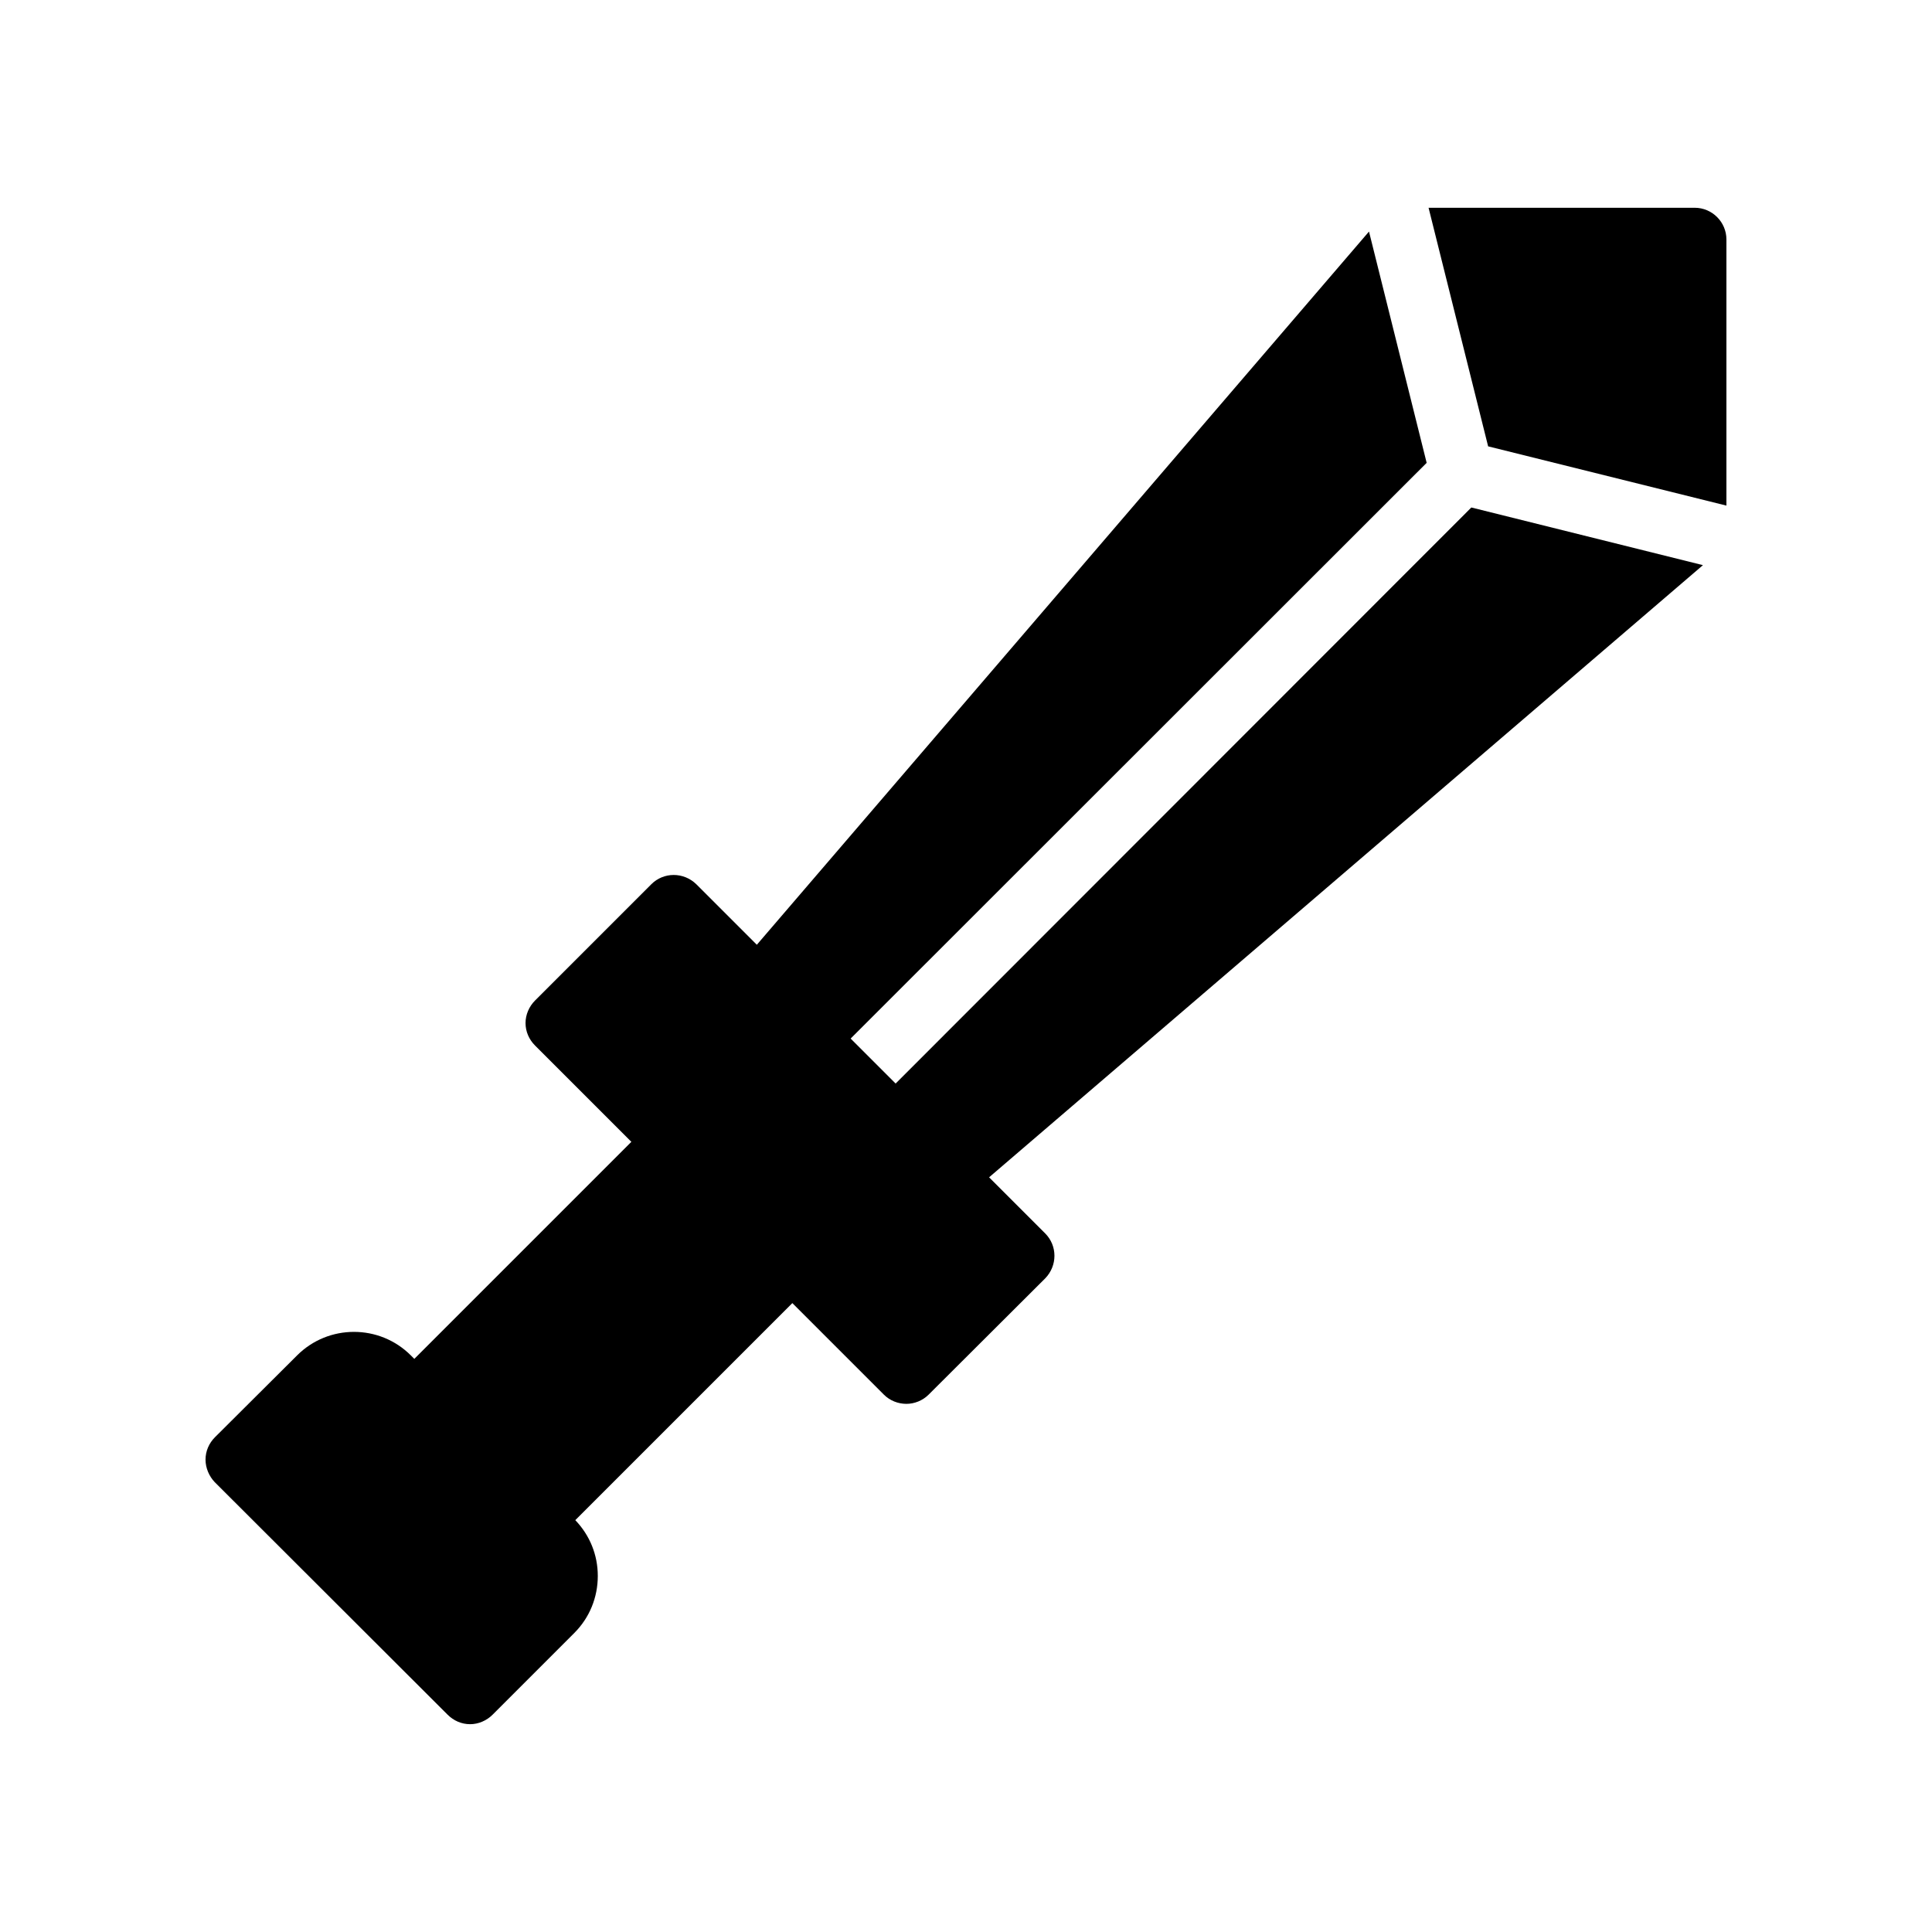 <?xml version="1.0" encoding="UTF-8"?>
<!-- Uploaded to: SVG Repo, www.svgrepo.com, Generator: SVG Repo Mixer Tools -->
<svg fill="#000000" width="800px" height="800px" version="1.1" viewBox="144 144 512 512" xmlns="http://www.w3.org/2000/svg">
 <g>
  <path d="m593.12 199.06h-70.535l15.785 63.227 63.148 15.703v-70.535c0-4.617-3.781-8.395-8.398-8.395z"/>
  <path d="m262.62 598.41c1.594 1.594 3.695 2.519 5.961 2.519 2.184 0 4.367-0.922 5.961-2.519l21.664-21.664c4.031-4.031 6.215-9.406 6.215-15.113 0-5.543-2.098-10.746-5.961-14.777l57.52-57.52 24.266 24.266c1.594 1.594 3.777 2.434 5.961 2.434 2.098 0 4.281-0.84 5.879-2.434l30.898-30.816c3.273-3.359 3.273-8.648 0-11.922l-14.863-14.863 189.18-162.23-61.379-15.281-152.57 152.66-11.922-11.922 152.65-152.57-15.281-61.297-162.23 189.01-16.039-16.039c-3.359-3.273-8.648-3.273-11.922 0l-30.816 30.816c-1.594 1.594-2.519 3.777-2.519 5.961 0 2.266 0.922 4.367 2.519 5.961l25.527 25.527-57.52 57.52-0.922-0.922c-8.312-8.312-21.832-8.312-30.145 0l-21.746 21.664c-1.598 1.594-2.519 3.695-2.519 5.961 0 2.184 0.922 4.367 2.434 5.961z"/>
 </g>
</svg>